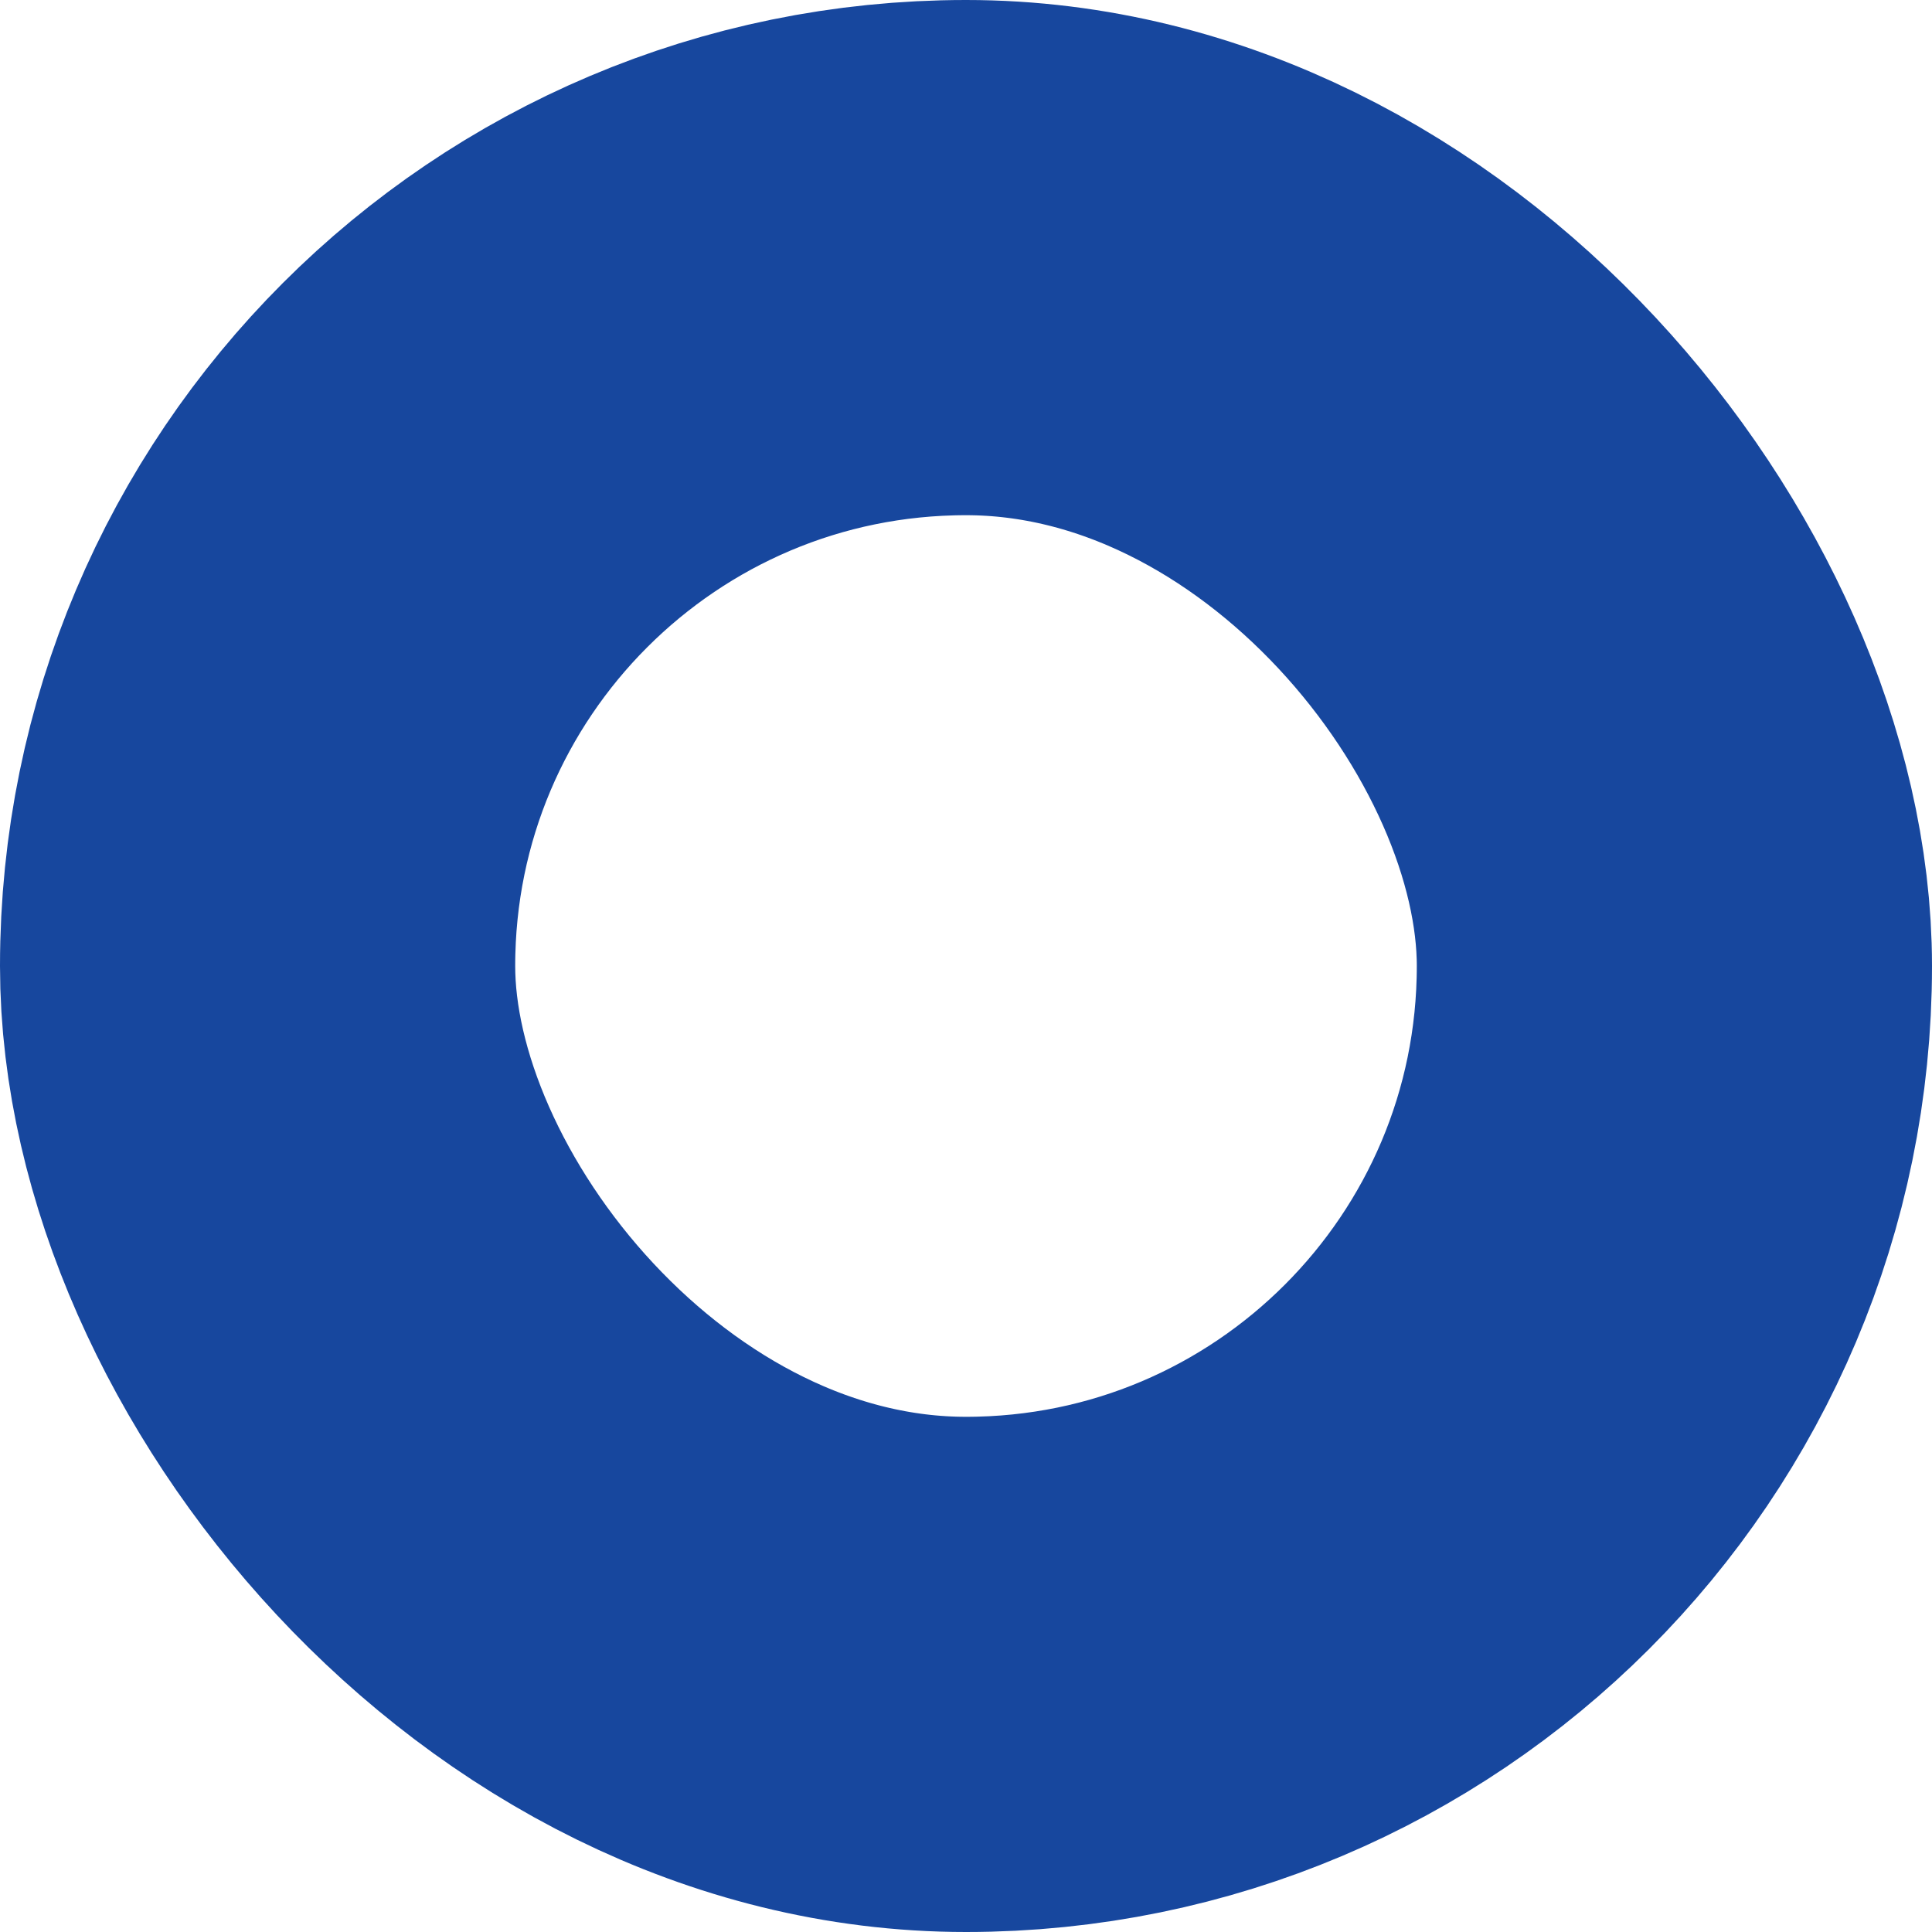 <svg xmlns="http://www.w3.org/2000/svg" width="15" height="15" viewBox="0 0 15 15">
  <g id="Rectangle_558" data-name="Rectangle 558" fill="none" stroke="#17479e" stroke-width="4">
    <rect width="15" height="15" rx="7.5" stroke="none"/>
    <rect x="2" y="2" width="11" height="11" rx="5.5" fill="none"/>
  </g>
</svg>
